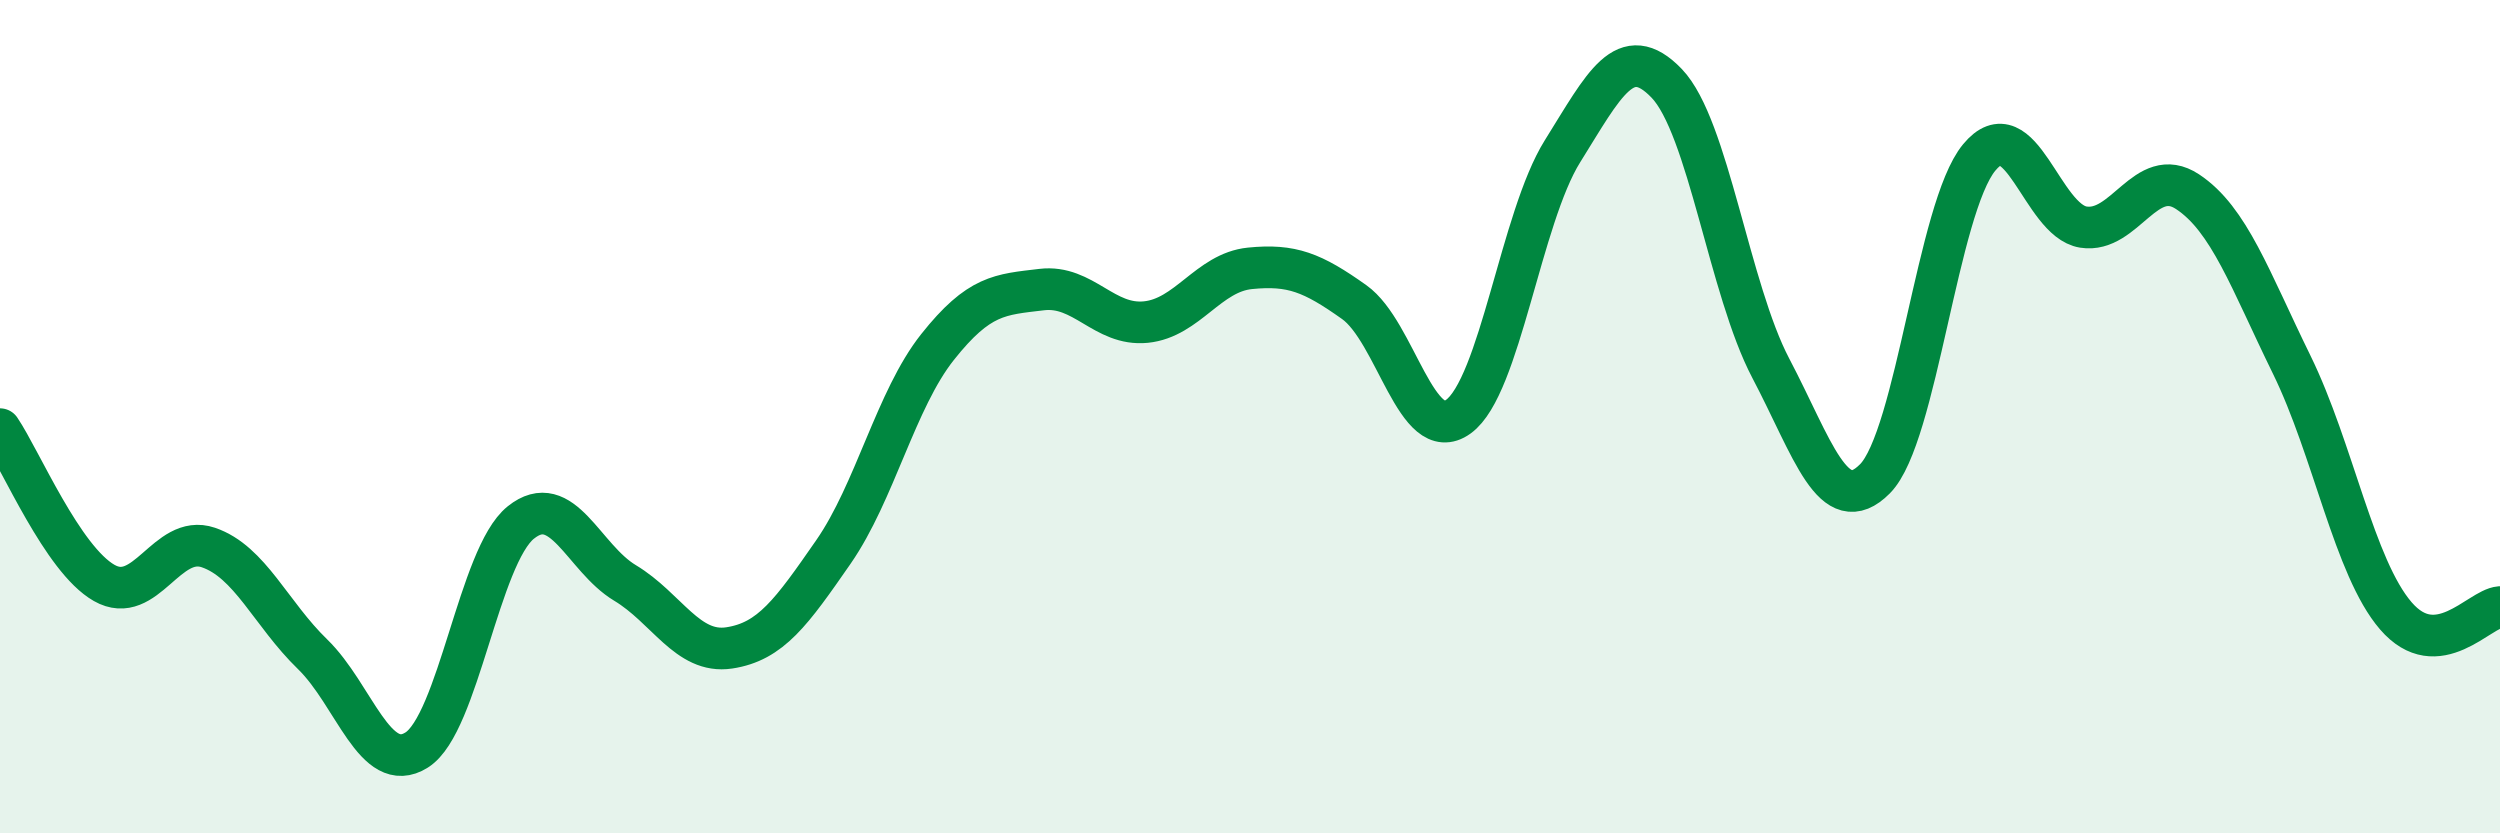 
    <svg width="60" height="20" viewBox="0 0 60 20" xmlns="http://www.w3.org/2000/svg">
      <path
        d="M 0,10.3 C 0.5,11.04 1.5,13.42 2.5,13.99 C 3.5,14.56 4,12.8 5,13.14 C 6,13.48 6.5,14.73 7.5,15.7 C 8.5,16.67 9,18.63 10,18 C 11,17.37 11.5,13.34 12.5,12.54 C 13.5,11.74 14,13.39 15,13.99 C 16,14.59 16.5,15.7 17.5,15.55 C 18.5,15.4 19,14.69 20,13.25 C 21,11.81 21.5,9.59 22.5,8.33 C 23.5,7.07 24,7.07 25,6.95 C 26,6.83 26.5,7.83 27.5,7.73 C 28.5,7.63 29,6.54 30,6.44 C 31,6.34 31.5,6.54 32.5,7.25 C 33.5,7.96 34,10.72 35,10 C 36,9.28 36.5,5.23 37.5,3.63 C 38.5,2.03 39,0.96 40,2 C 41,3.04 41.5,6.94 42.5,8.84 C 43.5,10.74 44,12.5 45,11.49 C 46,10.48 46.5,4.99 47.5,3.78 C 48.5,2.57 49,5.29 50,5.45 C 51,5.61 51.5,3.94 52.5,4.6 C 53.5,5.26 54,6.71 55,8.75 C 56,10.79 56.5,13.62 57.5,14.78 C 58.5,15.94 59.5,14.61 60,14.57L60 20L0 20Z"
        fill="#008740"
        opacity="0.1"
        stroke-linecap="round"
        stroke-linejoin="round"
      />
      <path
        d="M 0,10.3 C 0.5,11.04 1.5,13.42 2.5,13.99 C 3.5,14.56 4,12.8 5,13.14 C 6,13.48 6.5,14.73 7.5,15.7 C 8.5,16.67 9,18.63 10,18 C 11,17.37 11.5,13.34 12.5,12.54 C 13.5,11.74 14,13.39 15,13.99 C 16,14.59 16.5,15.7 17.5,15.55 C 18.5,15.4 19,14.69 20,13.25 C 21,11.81 21.5,9.59 22.5,8.33 C 23.5,7.07 24,7.07 25,6.95 C 26,6.83 26.5,7.83 27.5,7.73 C 28.5,7.63 29,6.54 30,6.44 C 31,6.34 31.5,6.54 32.5,7.25 C 33.5,7.96 34,10.72 35,10 C 36,9.28 36.5,5.23 37.5,3.63 C 38.5,2.03 39,0.96 40,2 C 41,3.04 41.5,6.94 42.5,8.84 C 43.5,10.74 44,12.5 45,11.49 C 46,10.48 46.5,4.99 47.5,3.78 C 48.5,2.57 49,5.29 50,5.45 C 51,5.61 51.5,3.94 52.5,4.6 C 53.5,5.26 54,6.71 55,8.75 C 56,10.79 56.5,13.62 57.5,14.78 C 58.5,15.94 59.5,14.61 60,14.57"
        stroke="#008740"
        stroke-width="1"
        fill="none"
        stroke-linecap="round"
        stroke-linejoin="round"
      />
    </svg>
  